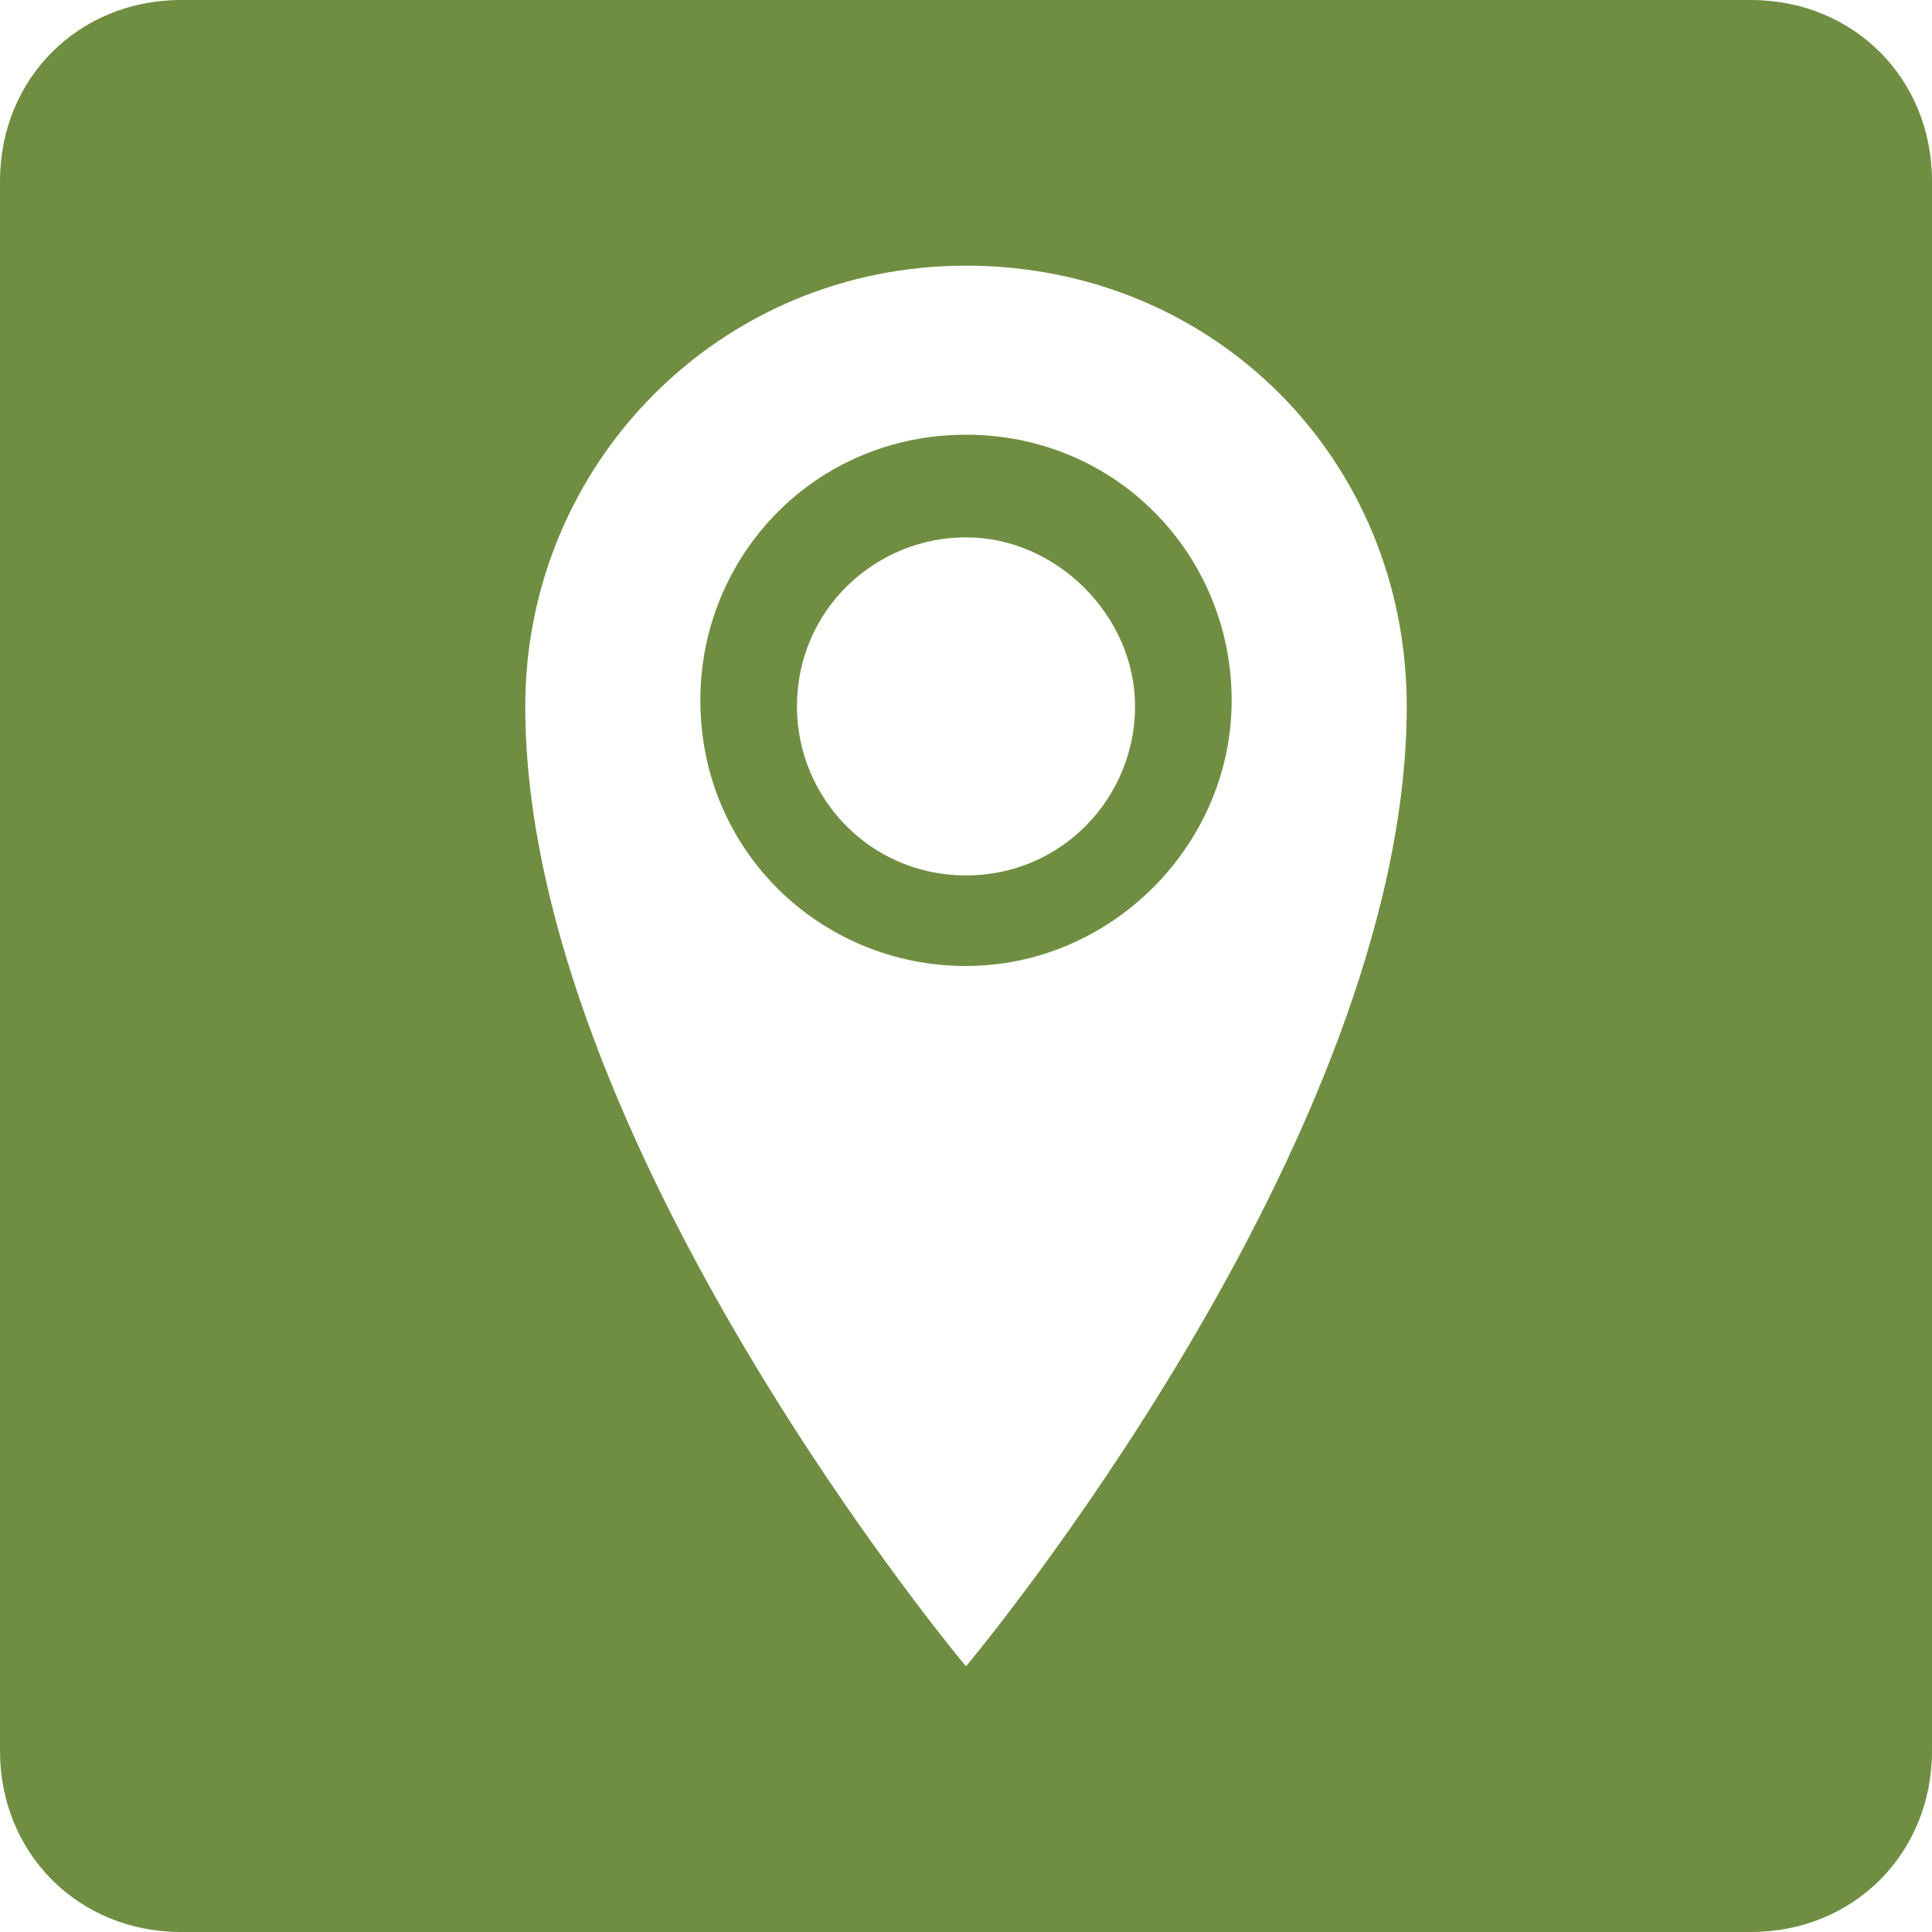 <?xml version="1.0" encoding="utf-8"?>
<!-- Generator: Adobe Illustrator 22.0.1, SVG Export Plug-In . SVG Version: 6.00 Build 0)  -->
<svg version="1.1" id="Layer_1" xmlns="http://www.w3.org/2000/svg" xmlns:xlink="http://www.w3.org/1999/xlink" x="0px" y="0px"
	 viewBox="0 0 32 32" style="enable-background:new 0 0 32 32;" xml:space="preserve">
<style type="text/css">
	.st0{fill:#708E42;}
</style>
<title>location2</title>
<g>
	<path class="st0" d="M16,7.2c-2.5,0-4.4,2-4.4,4.4c0,2.5,2,4.4,4.4,4.4s4.4-2,4.4-4.4S18.5,7.2,16,7.2z M16,14.5
		c-1.6,0-2.8-1.3-2.8-2.8c0-1.6,1.3-2.8,2.8-2.8s2.8,1.3,2.8,2.8S17.6,14.5,16,14.5z"/>
	<path class="st0" d="M29,0H3C1.3,0,0,1.3,0,3v26c0,1.7,1.3,3,3,3h26c1.7,0,3-1.3,3-3V3C32,1.3,30.7,0,29,0z M16,27.6
		c0,0-7.3-8.7-7.3-15.9c0-4,3.2-7.3,7.3-7.3s7.3,3.2,7.3,7.3C23.3,18.9,16,27.6,16,27.6z"/>
</g>
</svg>
